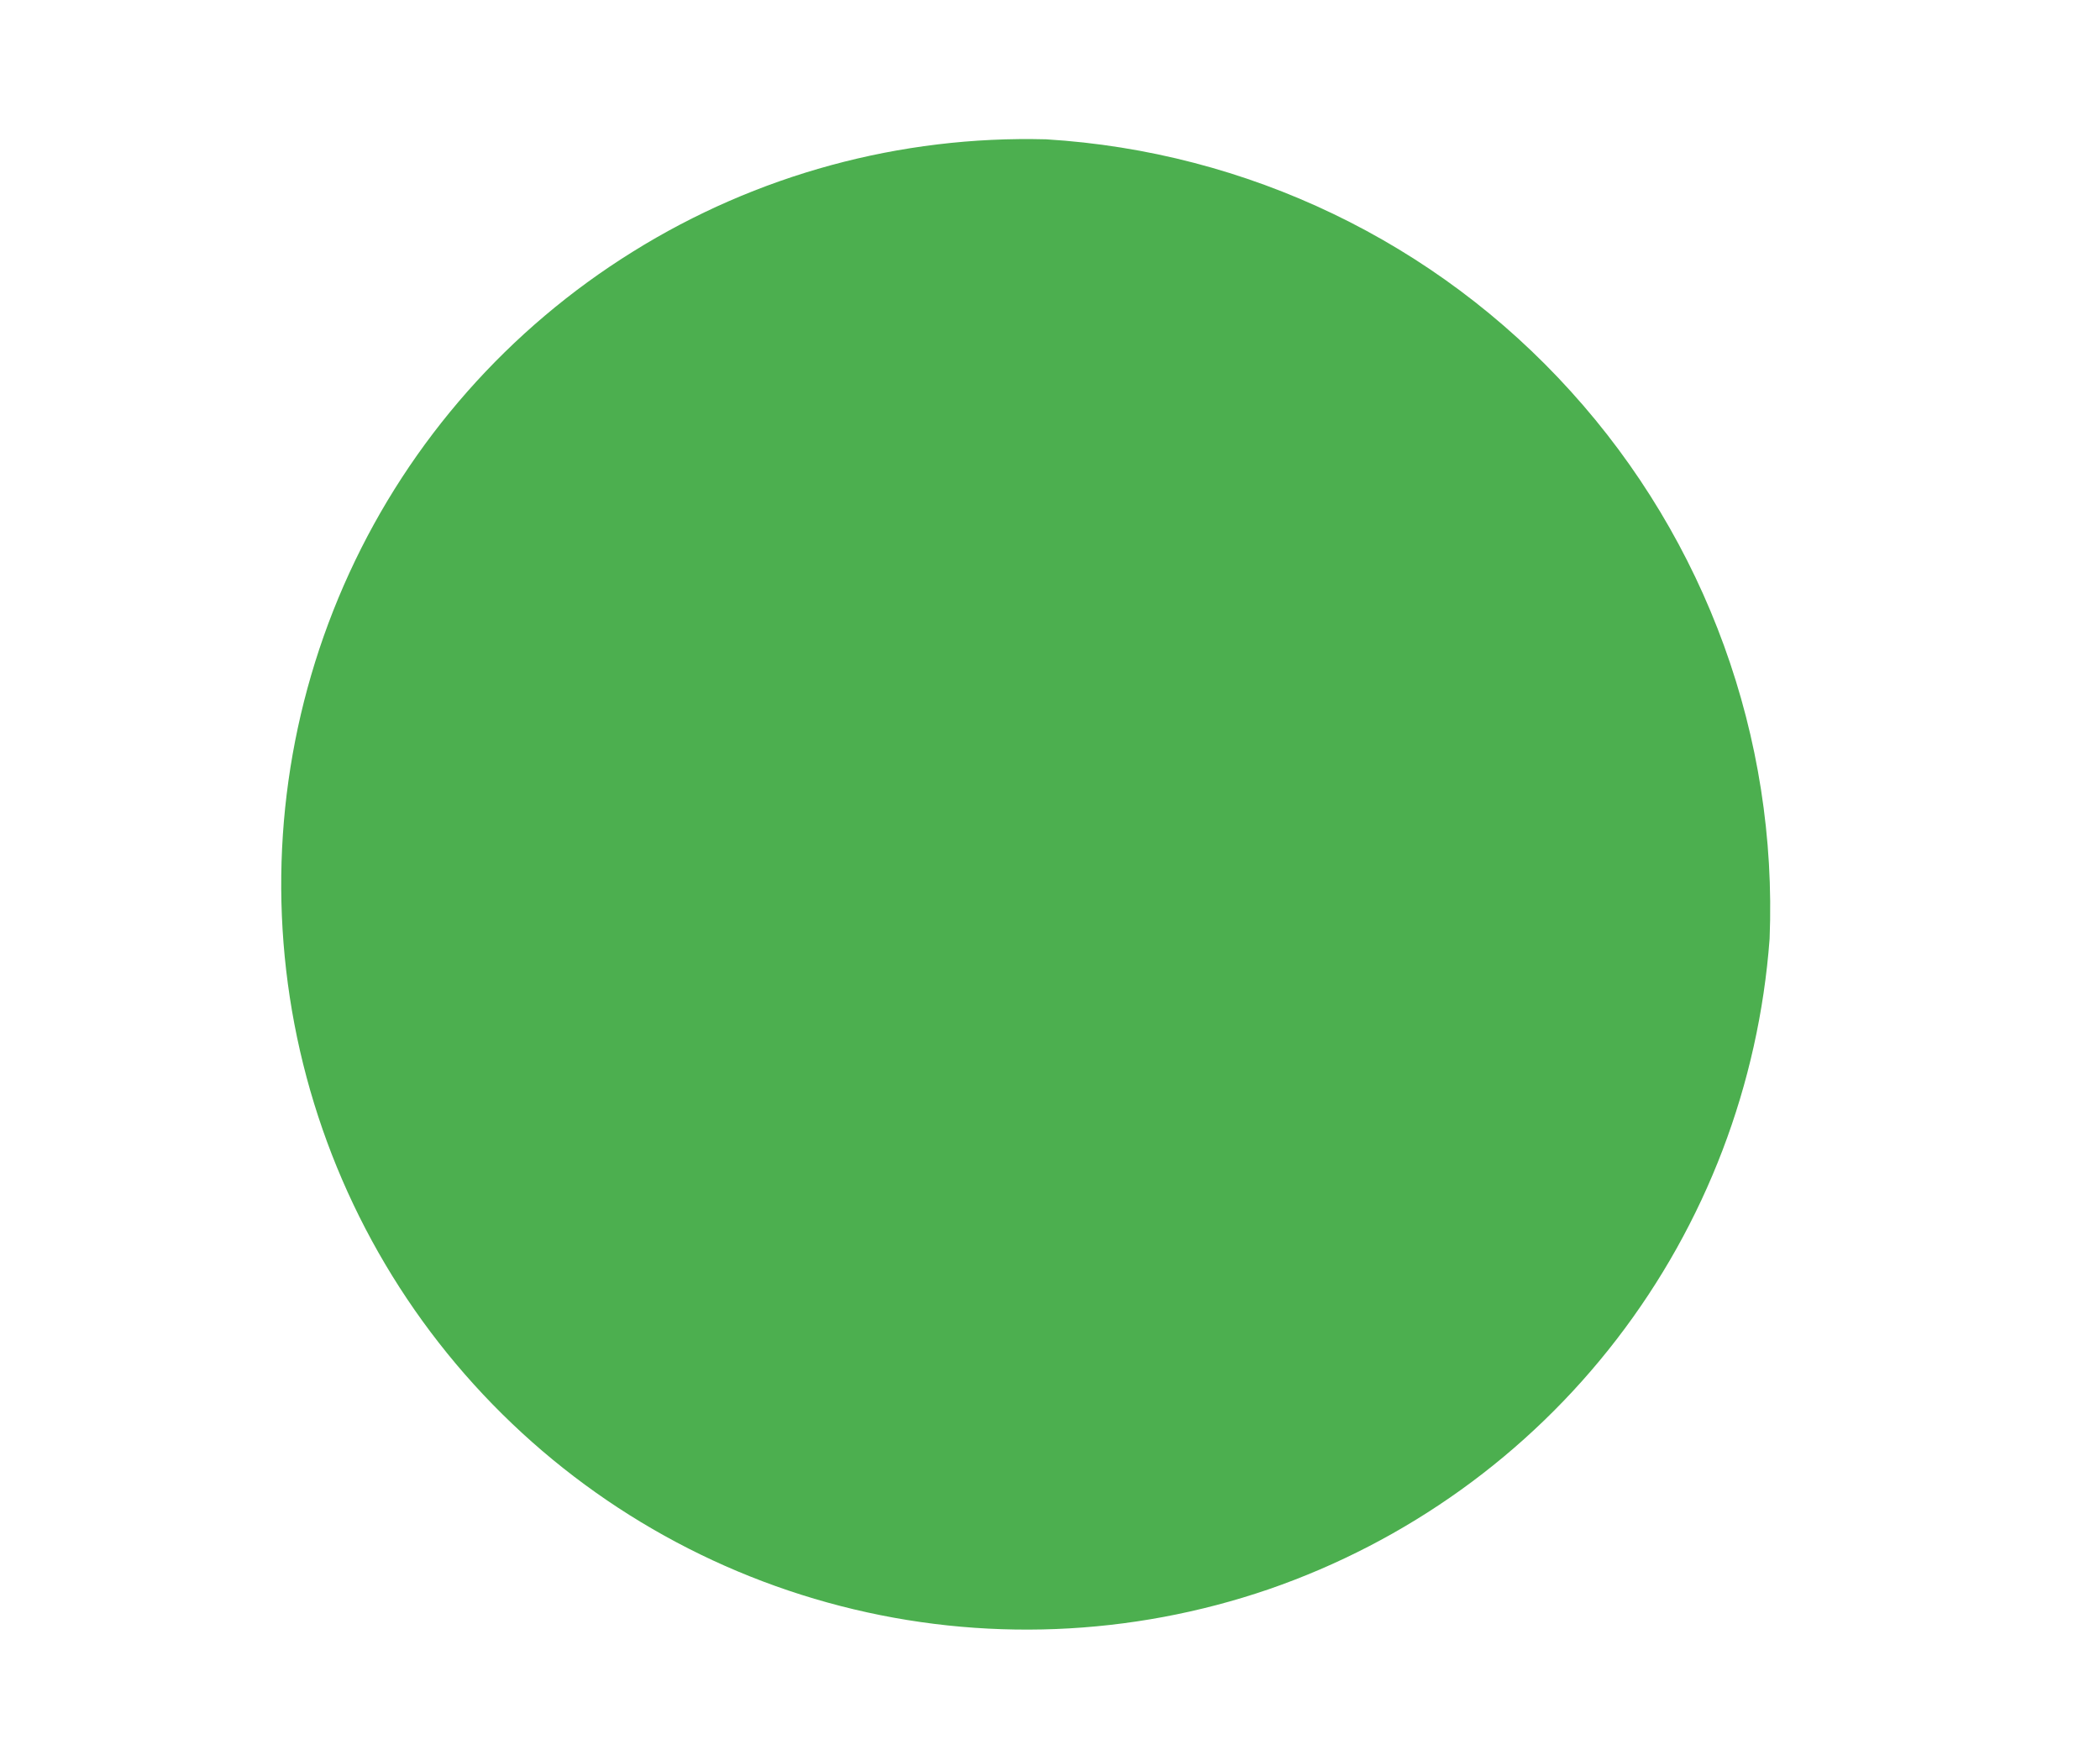 <?xml version="1.0" encoding="UTF-8" standalone="no"?><svg width='6' height='5' viewBox='0 0 6 5' fill='none' xmlns='http://www.w3.org/2000/svg'>
<path d='M5.056 2.682C5.025 3.098 4.874 3.495 4.619 3.826C4.365 4.156 4.019 4.404 3.625 4.54C3.231 4.675 2.805 4.692 2.402 4.588C1.998 4.484 1.634 4.264 1.354 3.955C1.074 3.646 0.891 3.261 0.828 2.849C0.765 2.437 0.824 2.016 0.998 1.637C1.172 1.258 1.454 0.939 1.808 0.719C2.161 0.499 2.572 0.387 2.989 0.398C3.564 0.433 4.102 0.691 4.488 1.118C4.875 1.545 5.079 2.107 5.056 2.682Z' fill='#4CAF4F'/>
</svg>
